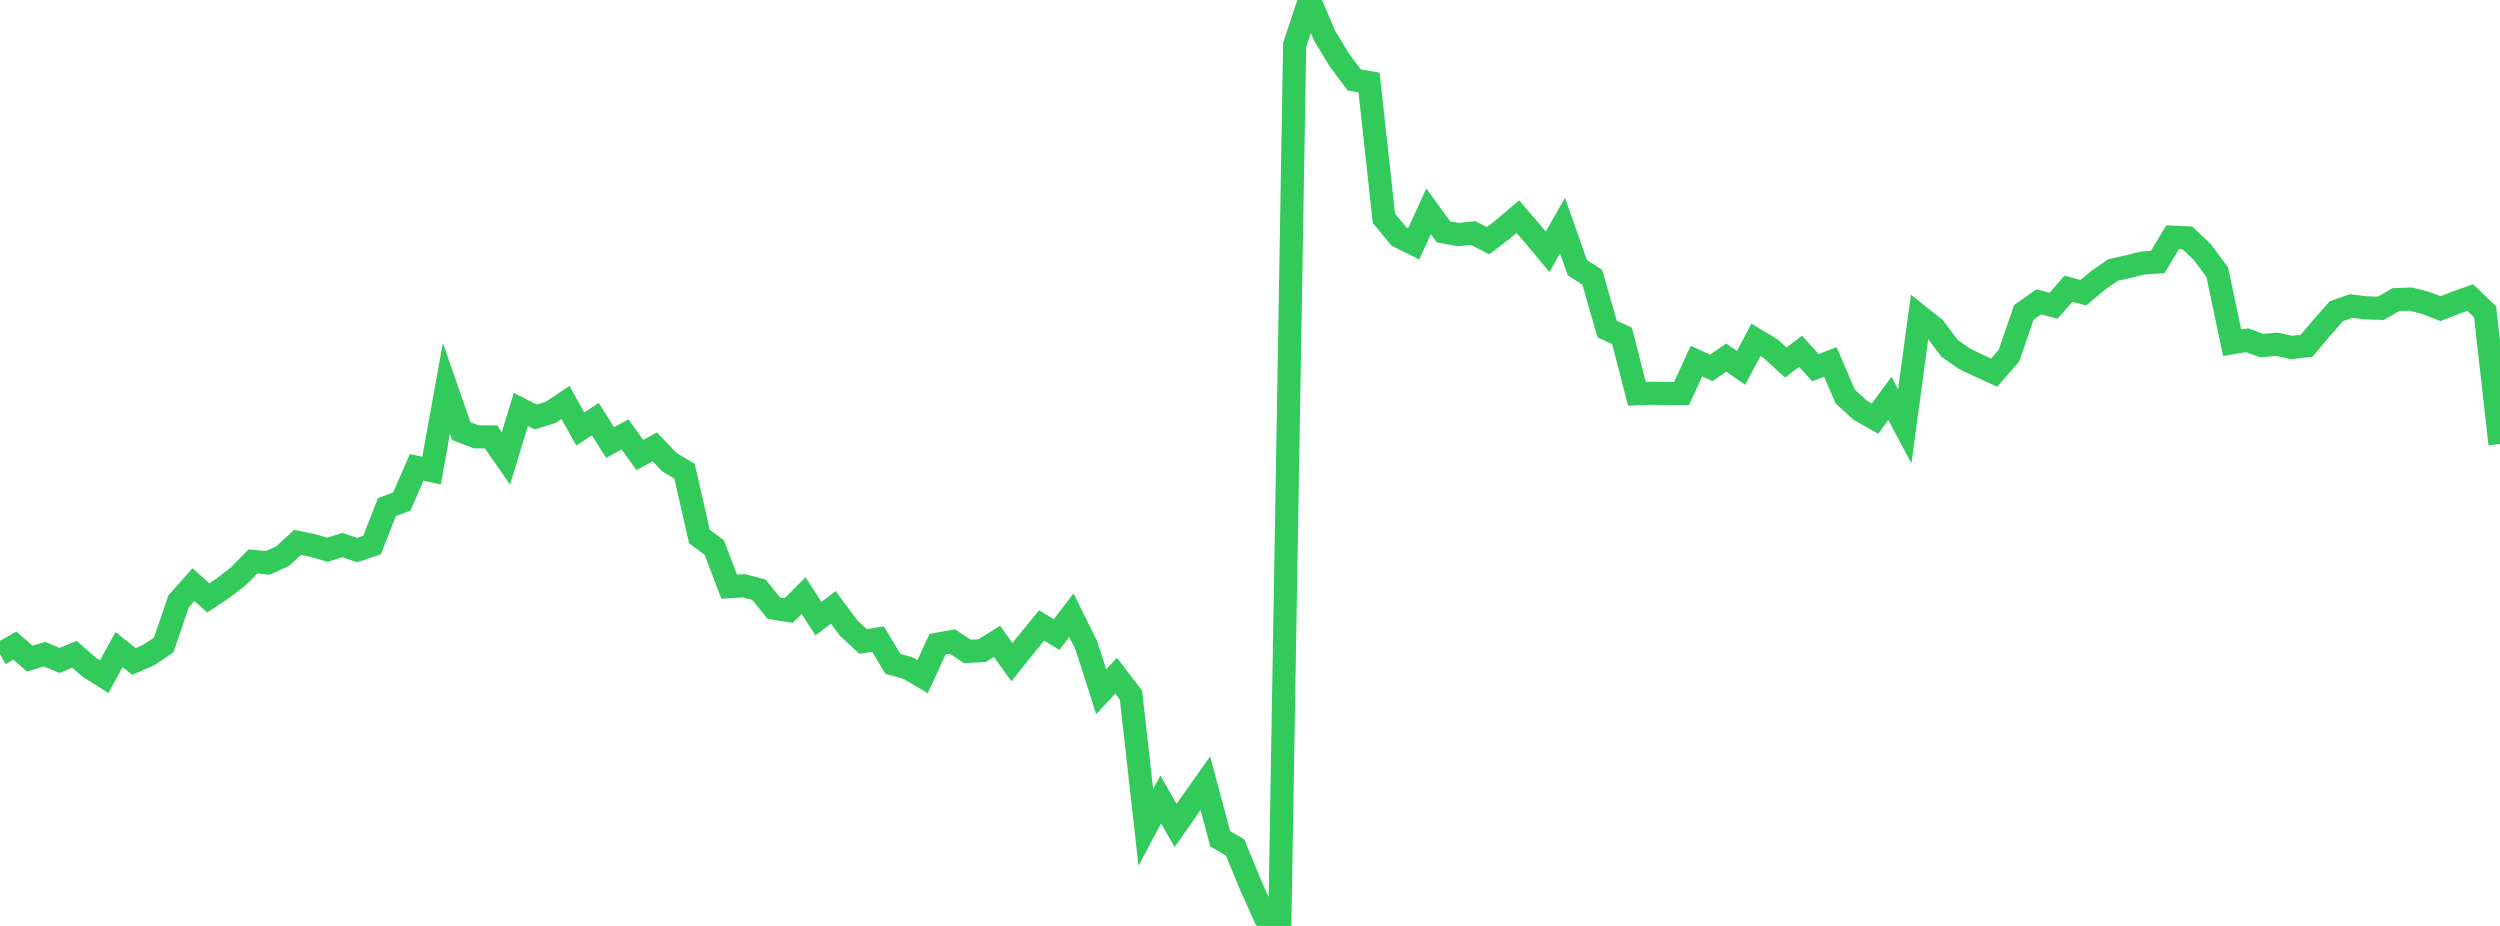 <?xml version="1.0" standalone="no"?>
<!DOCTYPE svg PUBLIC "-//W3C//DTD SVG 1.1//EN" "http://www.w3.org/Graphics/SVG/1.1/DTD/svg11.dtd">

<svg width="135" height="50" viewBox="0 0 135 50" preserveAspectRatio="none" 
  xmlns="http://www.w3.org/2000/svg"
  xmlns:xlink="http://www.w3.org/1999/xlink">


<polyline points="0.0, 35.316 0.804, 34.864 1.607, 35.564 2.411, 35.324 3.214, 35.663 4.018, 35.332 4.821, 36.033 5.625, 36.541 6.429, 35.08 7.232, 35.718 8.036, 35.367 8.839, 34.831 9.643, 32.474 10.446, 31.569 11.25, 32.289 12.054, 31.749 12.857, 31.133 13.661, 30.317 14.464, 30.396 15.268, 30.025 16.071, 29.289 16.875, 29.454 17.679, 29.686 18.482, 29.432 19.286, 29.703 20.089, 29.436 20.893, 27.386 21.696, 27.081 22.5, 25.239 23.304, 25.411 24.107, 20.971 24.911, 23.283 25.714, 23.589 26.518, 23.593 27.321, 24.753 28.125, 22.107 28.929, 22.515 29.732, 22.271 30.536, 21.734 31.339, 23.167 32.143, 22.631 32.946, 23.898 33.75, 23.456 34.554, 24.571 35.357, 24.127 36.161, 24.969 36.964, 25.445 37.768, 28.971 38.571, 29.569 39.375, 31.68 40.179, 31.632 40.982, 31.843 41.786, 32.842 42.589, 32.968 43.393, 32.16 44.196, 33.408 45.0, 32.798 45.804, 33.892 46.607, 34.642 47.411, 34.509 48.214, 35.847 49.018, 36.069 49.821, 36.543 50.625, 34.788 51.429, 34.641 52.232, 35.176 53.036, 35.136 53.839, 34.632 54.643, 35.757 55.446, 34.752 56.25, 33.771 57.054, 34.269 57.857, 33.22 58.661, 34.848 59.464, 37.355 60.268, 36.486 61.071, 37.534 61.875, 44.68 62.679, 43.172 63.482, 44.576 64.286, 43.423 65.089, 42.292 65.893, 45.3 66.696, 45.761 67.5, 47.72 68.304, 49.513 69.107, 50.0 69.911, 2.424 70.714, 0.0 71.518, 1.907 72.321, 3.235 73.125, 4.313 73.929, 4.458 74.732, 11.787 75.536, 12.767 76.339, 13.164 77.143, 11.411 77.946, 12.52 78.75, 12.668 79.554, 12.583 80.357, 12.998 81.161, 12.379 81.964, 11.699 82.768, 12.637 83.571, 13.598 84.375, 12.18 85.179, 14.461 85.982, 14.969 86.786, 17.769 87.589, 18.137 88.393, 21.263 89.196, 21.236 90.0, 21.256 90.804, 21.253 91.607, 19.501 92.411, 19.867 93.214, 19.31 94.018, 19.865 94.821, 18.353 95.625, 18.836 96.429, 19.576 97.232, 18.969 98.036, 19.854 98.839, 19.546 99.643, 21.413 100.446, 22.149 101.25, 22.606 102.054, 21.514 102.857, 23.02 103.661, 17.086 104.464, 17.725 105.268, 18.799 106.071, 19.369 106.875, 19.754 107.679, 20.12 108.482, 19.21 109.286, 16.87 110.089, 16.302 110.893, 16.51 111.696, 15.592 112.5, 15.808 113.304, 15.133 114.107, 14.578 114.911, 14.399 115.714, 14.202 116.518, 14.147 117.321, 12.81 118.125, 12.849 118.929, 13.616 119.732, 14.702 120.536, 18.508 121.339, 18.372 122.143, 18.663 122.946, 18.591 123.75, 18.763 124.554, 18.671 125.357, 17.723 126.161, 16.806 126.964, 16.524 127.768, 16.624 128.571, 16.646 129.375, 16.179 130.179, 16.151 130.982, 16.354 131.786, 16.667 132.589, 16.353 133.393, 16.067 134.196, 16.841 135.0, 23.976" fill="none" stroke="#32ca5b" stroke-width="1.25"/>

</svg>
